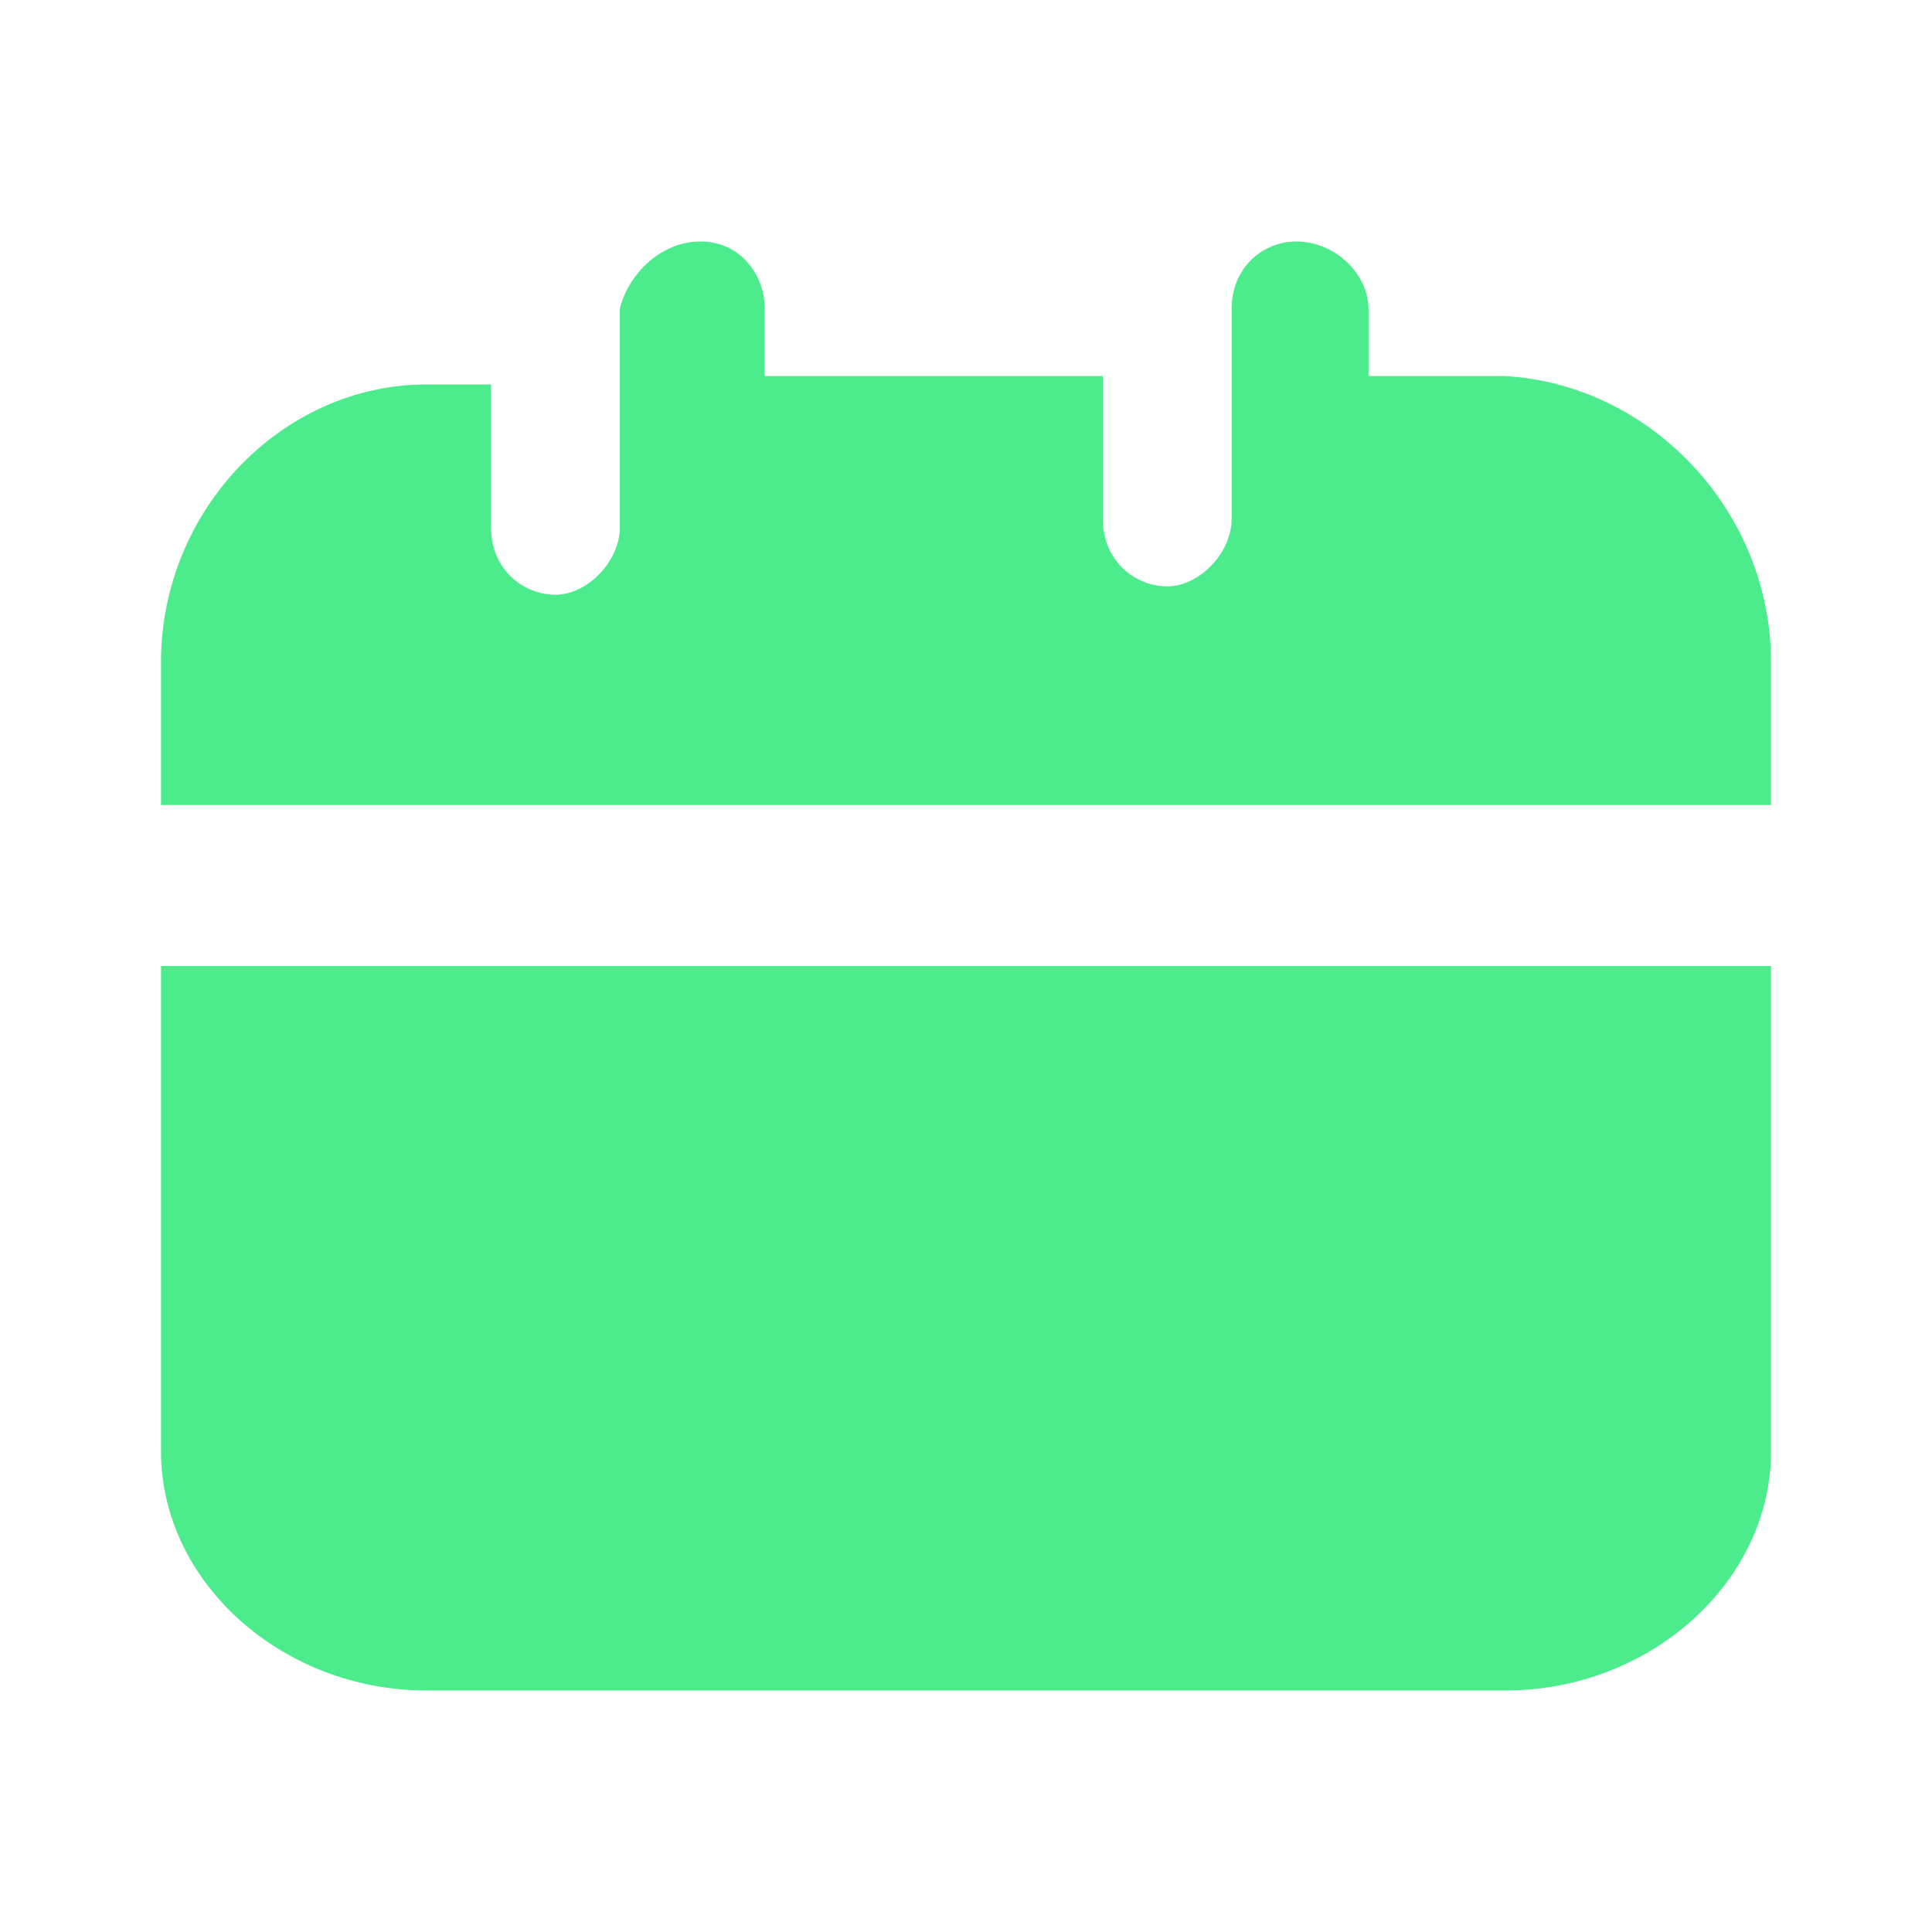 <?xml version="1.0" encoding="UTF-8"?> <svg xmlns="http://www.w3.org/2000/svg" width="24" height="24" viewBox="0 0 24 24" fill="none"> <path d="M22 8.224V10H2V8.224C2 6.343 3.5 4.776 5.3 4.776H6.1V6.552C6.1 7.075 6.5 7.388 6.9 7.388C7.3 7.388 7.7 6.97 7.7 6.552V3.836C7.8 3.418 8.2 3 8.7 3C9.2 3 9.5 3.418 9.5 3.836V4.672H13.7V6.448C13.7 6.97 14.1 7.284 14.5 7.284C14.9 7.284 15.3 6.866 15.3 6.448V3.836C15.3 3.313 15.7 3 16.1 3C16.6 3 17 3.418 17 3.836V4.672H18.7C20.5 4.776 22 6.343 22 8.224Z" fill="#4CEB8B"></path> <path d="M2 12H22V18.03C22 19.65 20.5 21 18.7 21H5.3C3.5 21 2 19.65 2 18.03V12Z" fill="#4CEB8B"></path> </svg> 